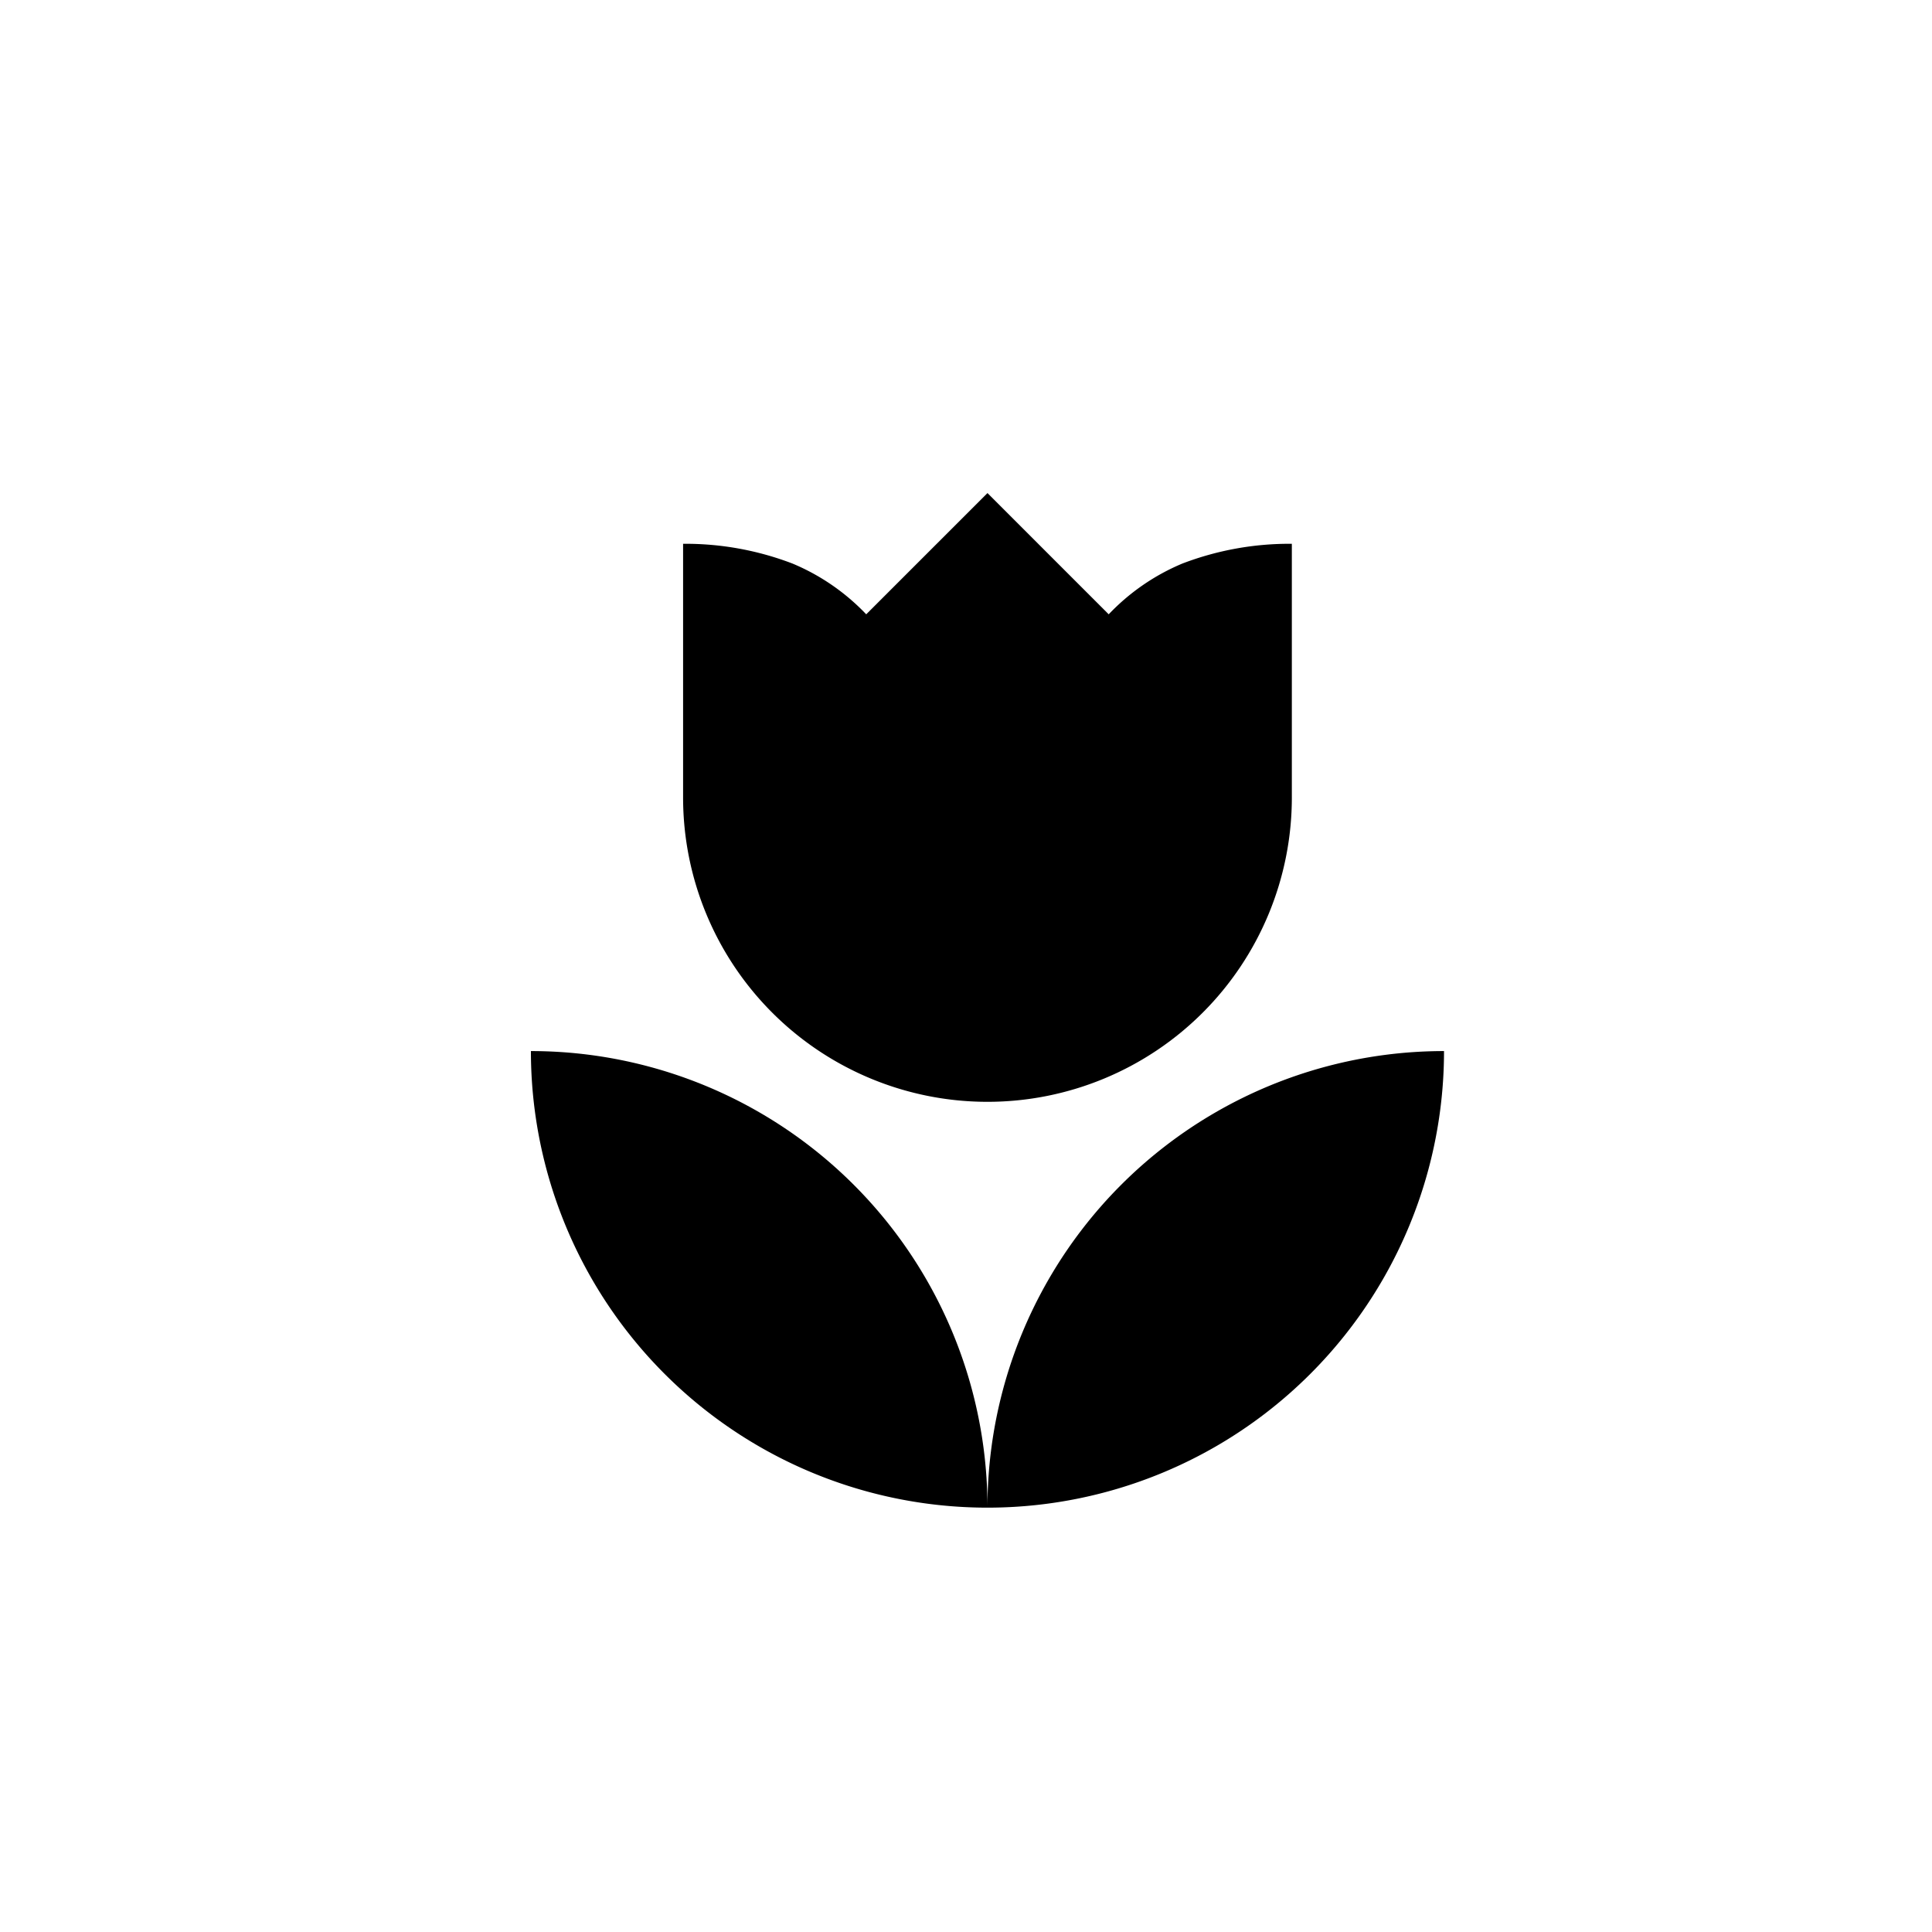 <?xml version="1.0" encoding="UTF-8"?>
<svg xmlns="http://www.w3.org/2000/svg" width="90" height="90" viewBox="0 0 90 90">
  <g id="Group_2232" data-name="Group 2232" transform="translate(-1568.174 -398.548)">
    <path id="Path_25129" data-name="Path 25129" d="M10.776,0H79.224A10.8,10.8,0,0,1,90,10.776V79.224A10.8,10.8,0,0,1,79.224,90H10.776A10.8,10.8,0,0,1,0,79.224V10.776A10.743,10.743,0,0,1,10.776,0Z" transform="translate(1568.174 398.548)" fill="none"></path>
    <path id="flower-tulip" d="M3,27.994A21.268,21.268,0,0,0,24.268,49.263,21.268,21.268,0,0,0,3,27.994M24.268,49.263A21.268,21.268,0,0,0,45.536,27.994,21.268,21.268,0,0,0,24.268,49.263m14.179-44.9V16.179a14.179,14.179,0,1,1-28.358,0V4.363a13.942,13.942,0,0,1,5.1.922A10.119,10.119,0,0,1,18.62,7.648L24.268,2l5.648,5.648a10.119,10.119,0,0,1,3.427-2.363A13.942,13.942,0,0,1,38.447,4.363Z" transform="translate(1589.906 419.517)"></path>
  </g>
</svg>
